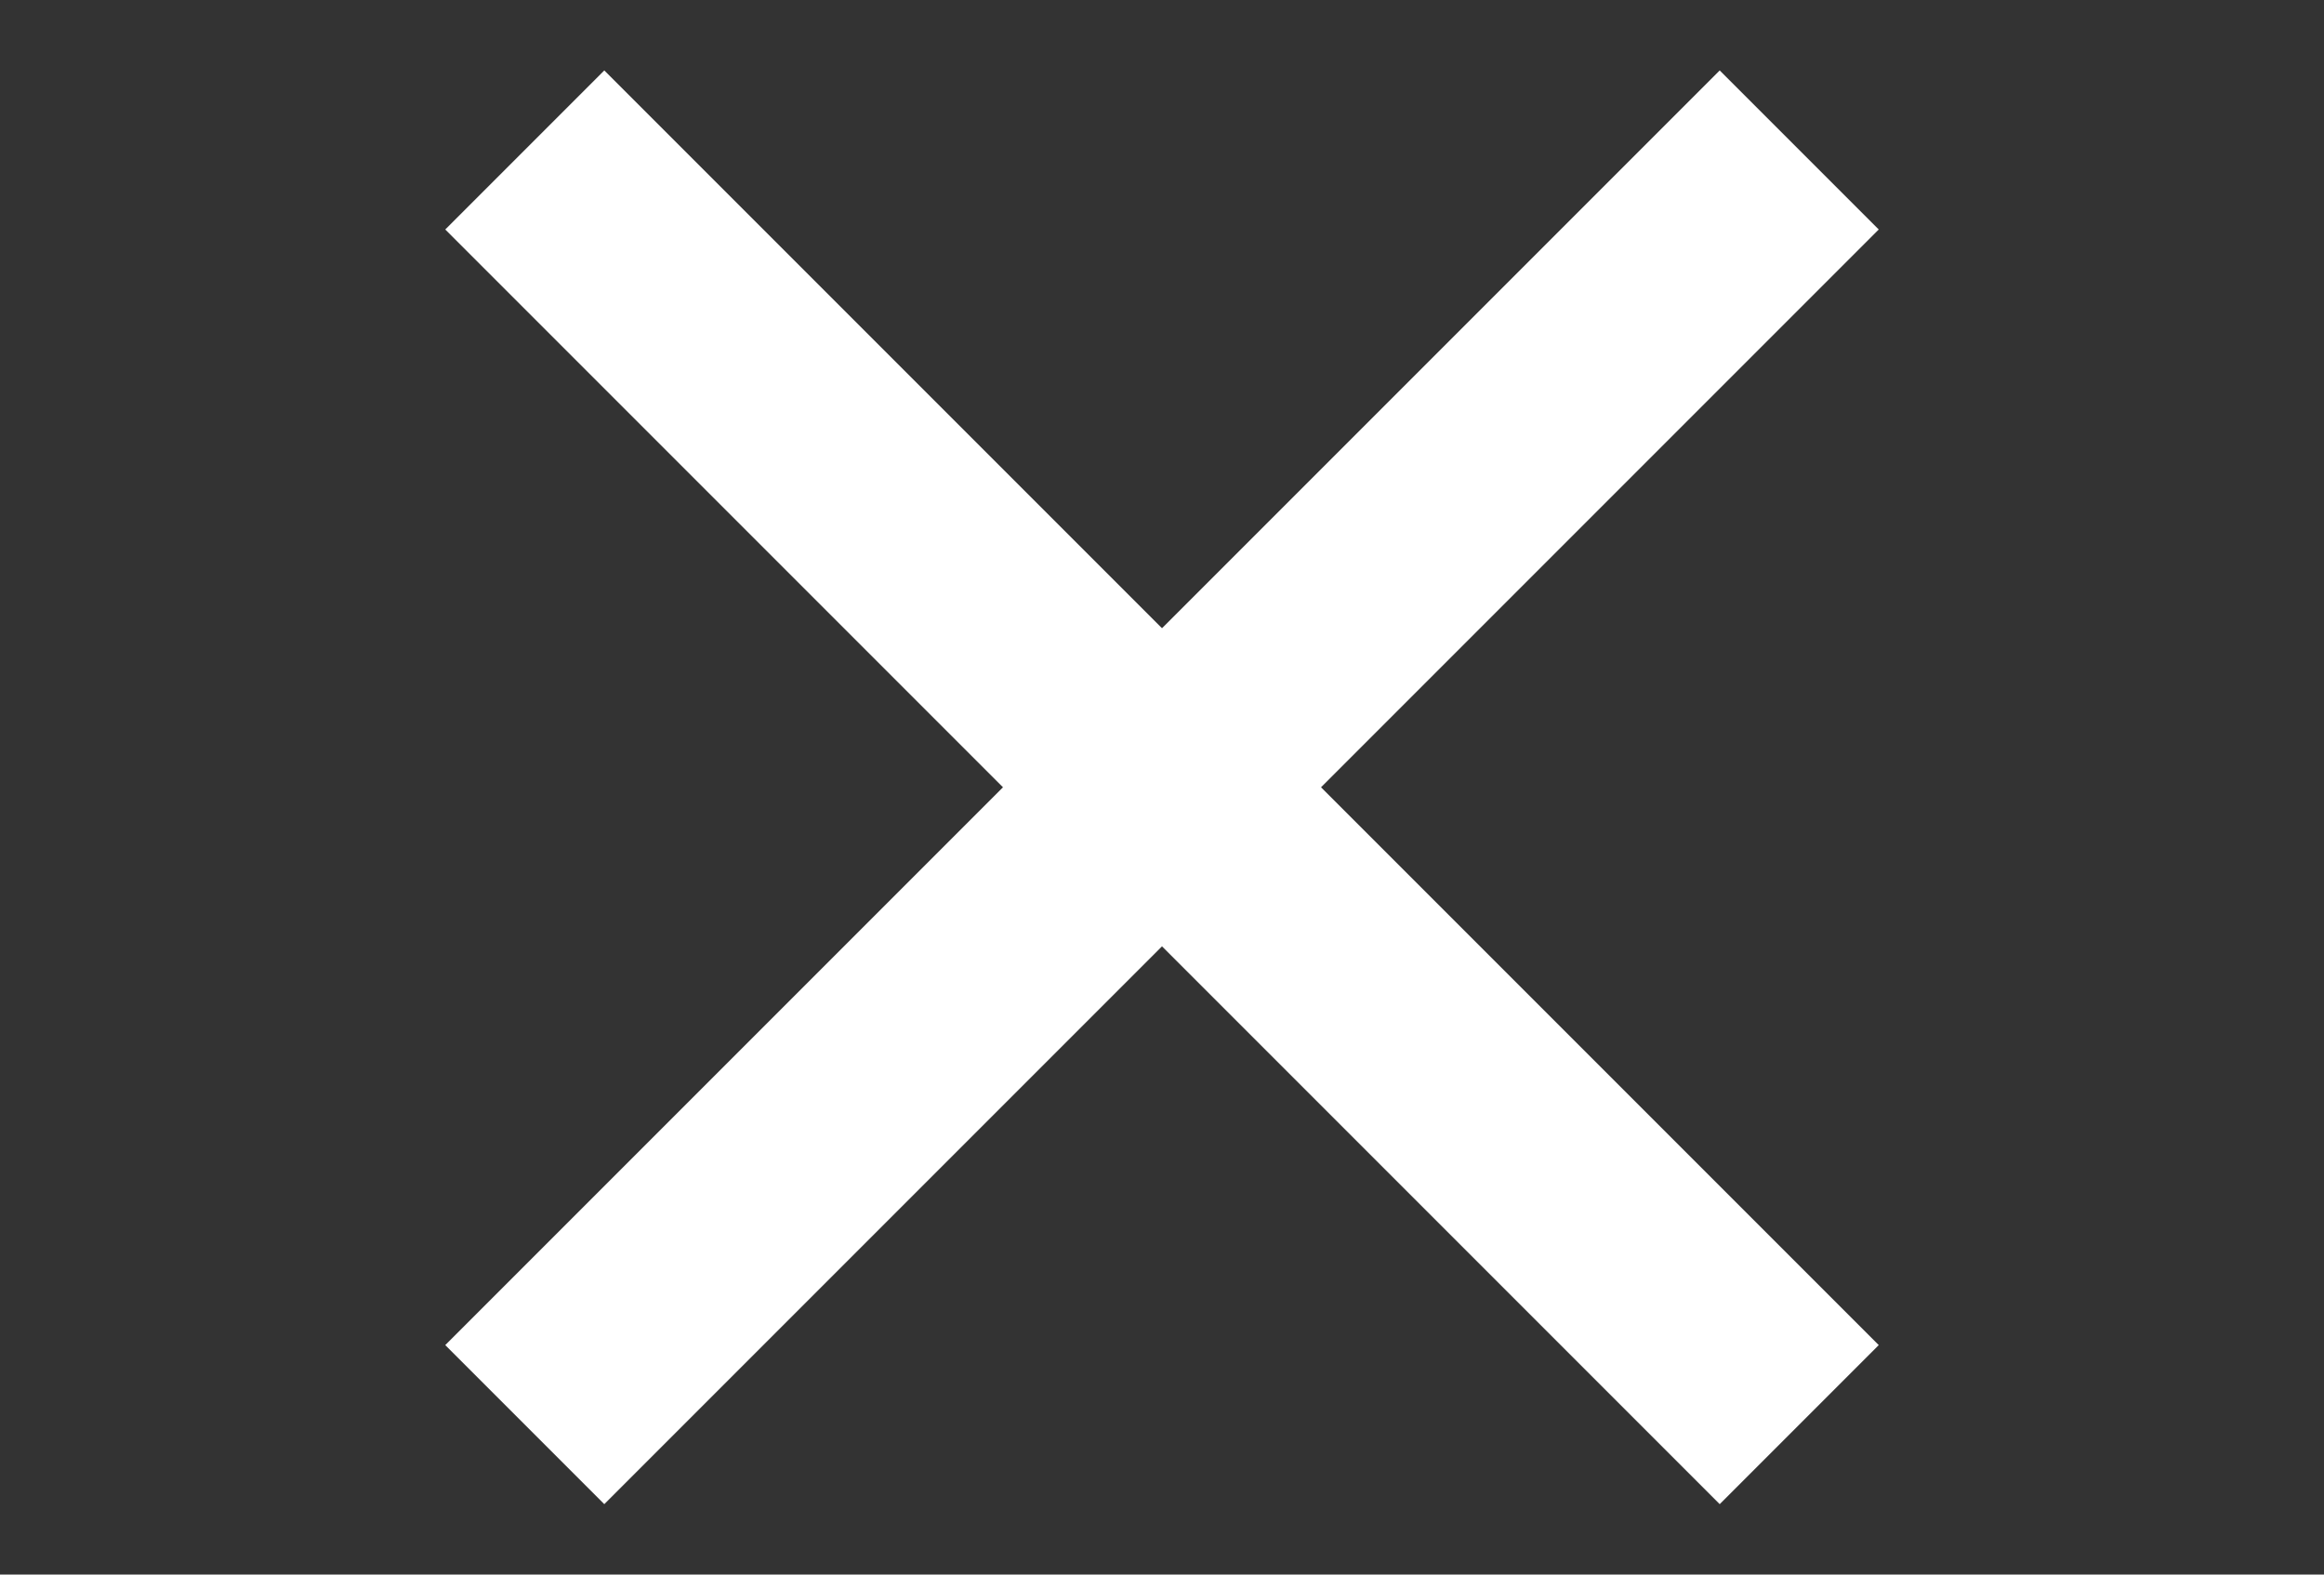 <svg width="31" height="21" viewBox="0 0 31 21" fill="none" xmlns="http://www.w3.org/2000/svg">
<rect x="0" y="0" width="31" height="21" fill="#333333" stroke="none"/>
<path d="M7 2L24 19" stroke="white" stroke-width="3"/>
<path d="M24 2L7 19" stroke="white" stroke-width="3"/>
</svg>
